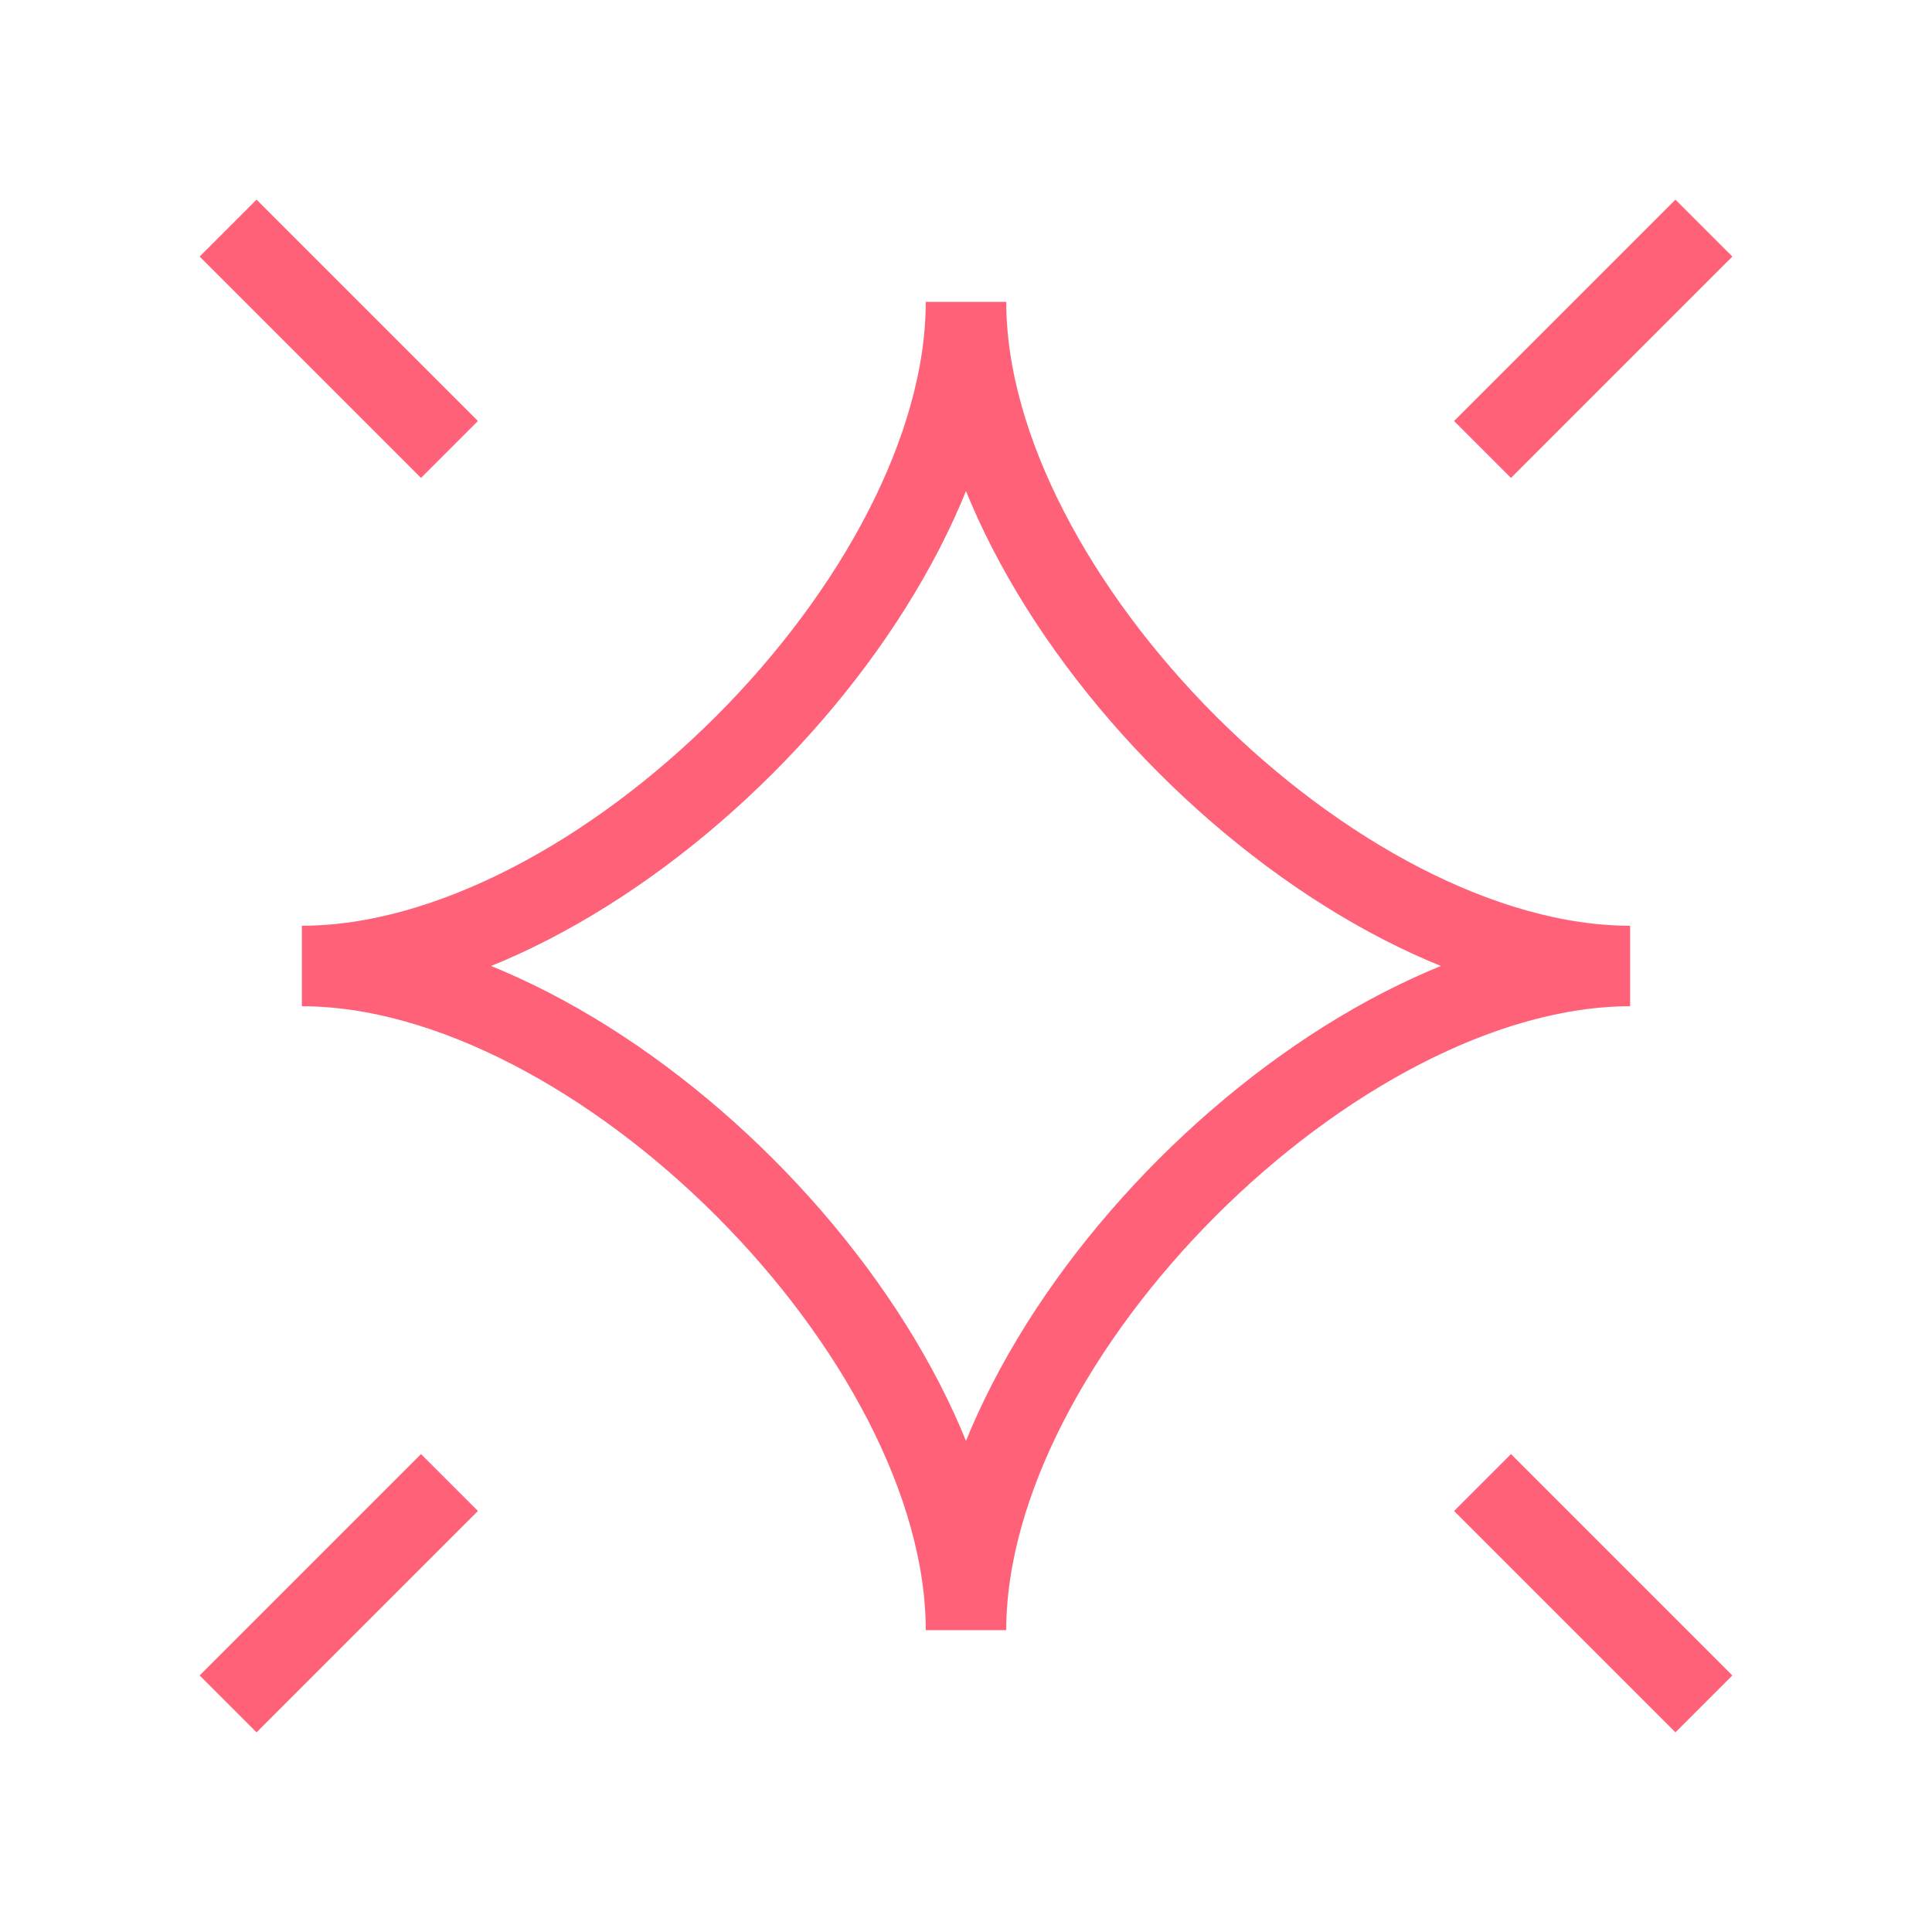<?xml version="1.0" encoding="UTF-8"?>
<svg xmlns="http://www.w3.org/2000/svg" width="48" height="48" viewBox="0 0 48 48" fill="none">
  <path d="M5.667 42.333L11.167 36.833" stroke="#FF6178" stroke-width="2"></path>
  <path d="M42.333 42.333L36.833 36.833" stroke="#FF6178" stroke-width="2"></path>
  <path d="M5.667 5.667L11.167 11.167" stroke="#FF6178" stroke-width="2"></path>
  <path d="M42.333 5.667L36.833 11.167" stroke="#FF6178" stroke-width="2"></path>
  <path d="M7.5 24C14.833 24 24 14.833 24 7.5C24 14.833 33.167 24 40.5 24C33.167 24 24 33.167 24 40.5C24 33.167 14.833 24 7.5 24Z" stroke="#FF6178" stroke-width="2"></path>
</svg>
